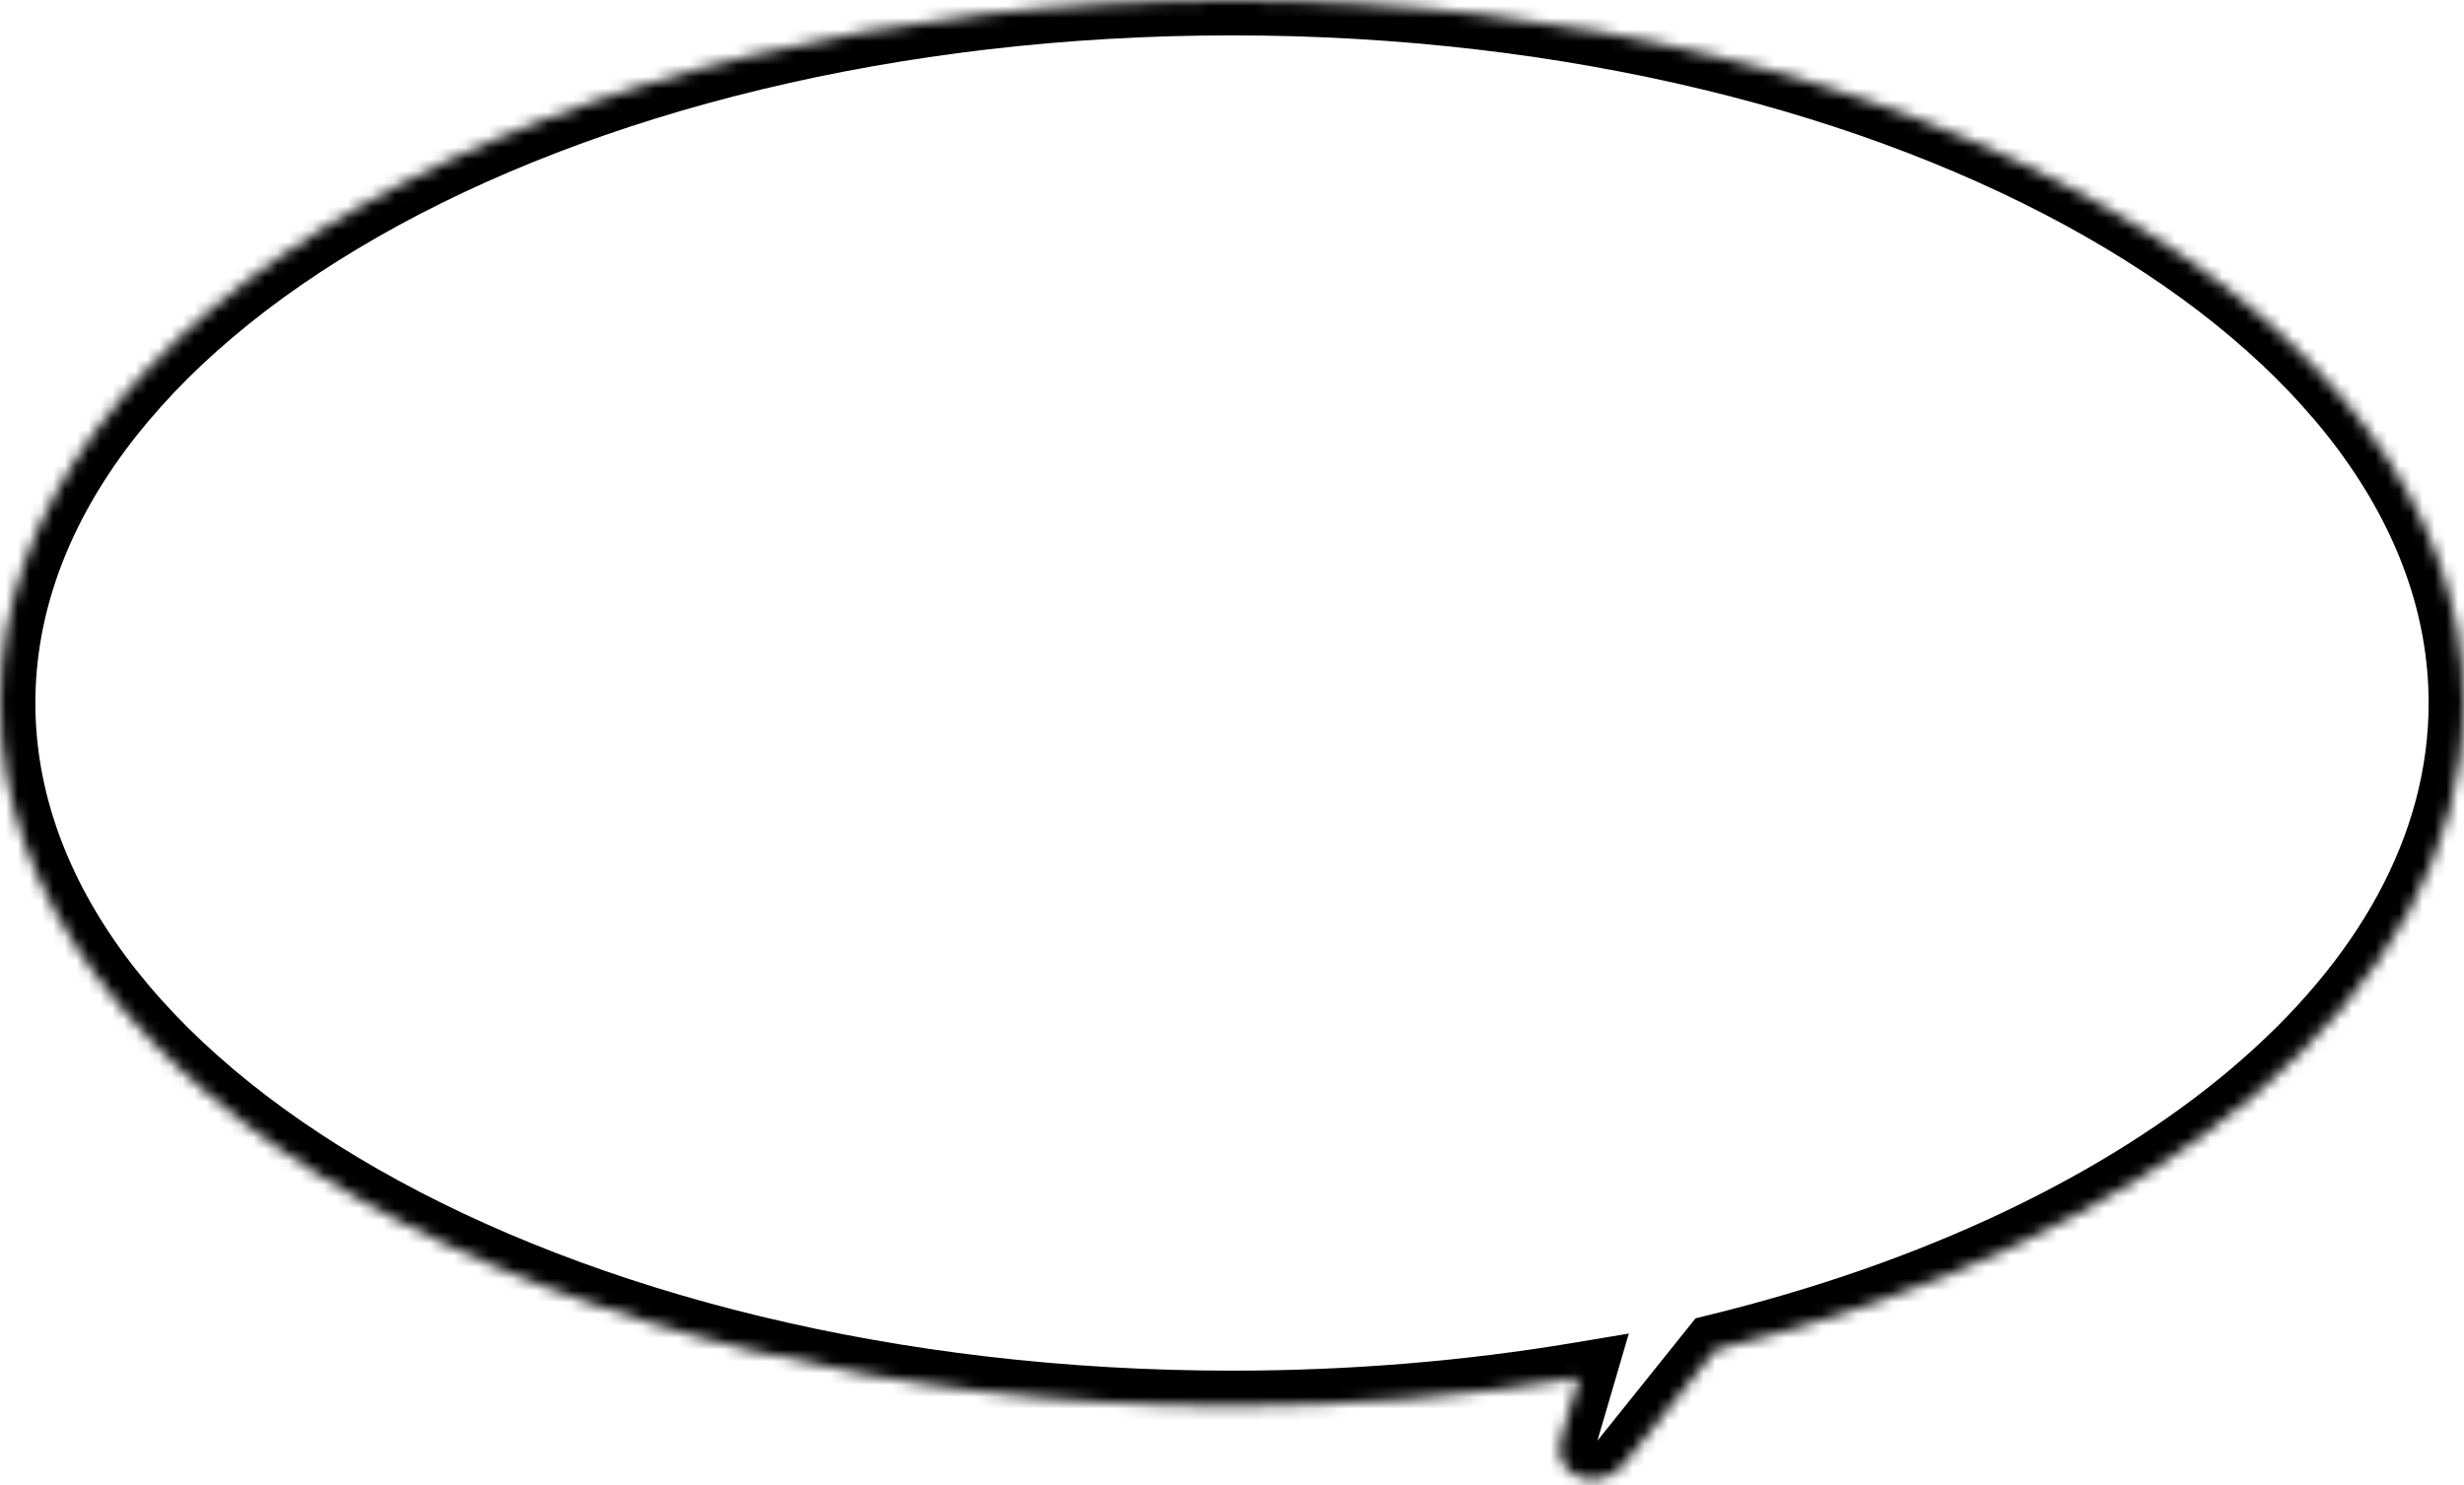 <svg width="209" height="126" viewBox="0 0 209 126" fill="none" xmlns="http://www.w3.org/2000/svg">
<g id="Union">
<mask id="path-1-inside-1_167_1569" fill="white">
<path fill-rule="evenodd" clip-rule="evenodd" d="M145.524 114.513C182.845 105.412 209 84.271 209 59.642C209 26.703 162.214 0 104.5 0C46.786 0 0 26.703 0 59.642C0 92.582 46.786 119.285 104.5 119.285C114.72 119.285 124.597 118.448 133.932 116.887L132.404 122.096C131.492 125.205 135.66 126.817 137.778 124.174L145.524 114.513Z"/>
</mask>
<path d="M145.524 114.513L144.813 111.599L143.822 111.841L143.183 112.637L145.524 114.513ZM133.932 116.887L136.811 117.731L138.158 113.138L133.437 113.928L133.932 116.887ZM132.404 122.096L135.283 122.94V122.94L132.404 122.096ZM137.778 124.174L135.438 122.298L137.778 124.174ZM146.235 117.428C165.225 112.797 181.553 105.064 193.198 95.189C204.844 85.312 212 73.1 212 59.642H206C206 70.813 200.078 81.487 189.317 90.613C178.554 99.74 163.144 107.129 144.813 111.599L146.235 117.428ZM212 59.642C212 41.63 199.235 25.91 179.88 14.863C160.439 3.768 133.782 -3 104.5 -3V3C132.932 3 158.525 9.584 176.906 20.074C195.372 30.614 206 44.716 206 59.642H212ZM104.5 -3C75.218 -3 48.561 3.768 29.12 14.863C9.765 25.91 -3 41.63 -3 59.642H3C3 44.716 13.628 30.614 32.094 20.074C50.475 9.584 76.068 3 104.5 3V-3ZM-3 59.642C-3 77.655 9.765 93.374 29.12 104.421C48.561 115.517 75.218 122.285 104.5 122.285V116.285C76.068 116.285 50.475 109.701 32.094 99.21C13.628 88.671 3 74.569 3 59.642H-3ZM104.5 122.285C114.883 122.285 124.925 121.434 134.427 119.846L133.437 113.928C124.268 115.461 114.557 116.285 104.5 116.285V122.285ZM131.053 116.042L129.526 121.251L135.283 122.94L136.811 117.731L131.053 116.042ZM129.526 121.251C129.092 122.729 129.223 124.236 129.922 125.53C130.599 126.783 131.699 127.636 132.873 128.09C135.223 128.999 138.2 128.444 140.119 126.051L135.438 122.298C135.316 122.449 135.22 122.483 135.176 122.494C135.109 122.512 135.055 122.501 135.037 122.494C135.018 122.486 135.115 122.518 135.201 122.678C135.244 122.758 135.268 122.842 135.274 122.912C135.28 122.981 135.267 122.995 135.283 122.94L129.526 121.251ZM140.119 126.051L147.864 116.39L143.183 112.637L135.438 122.298L140.119 126.051Z" fill="black" mask="url(#path-1-inside-1_167_1569)"/>
</g>
</svg>

